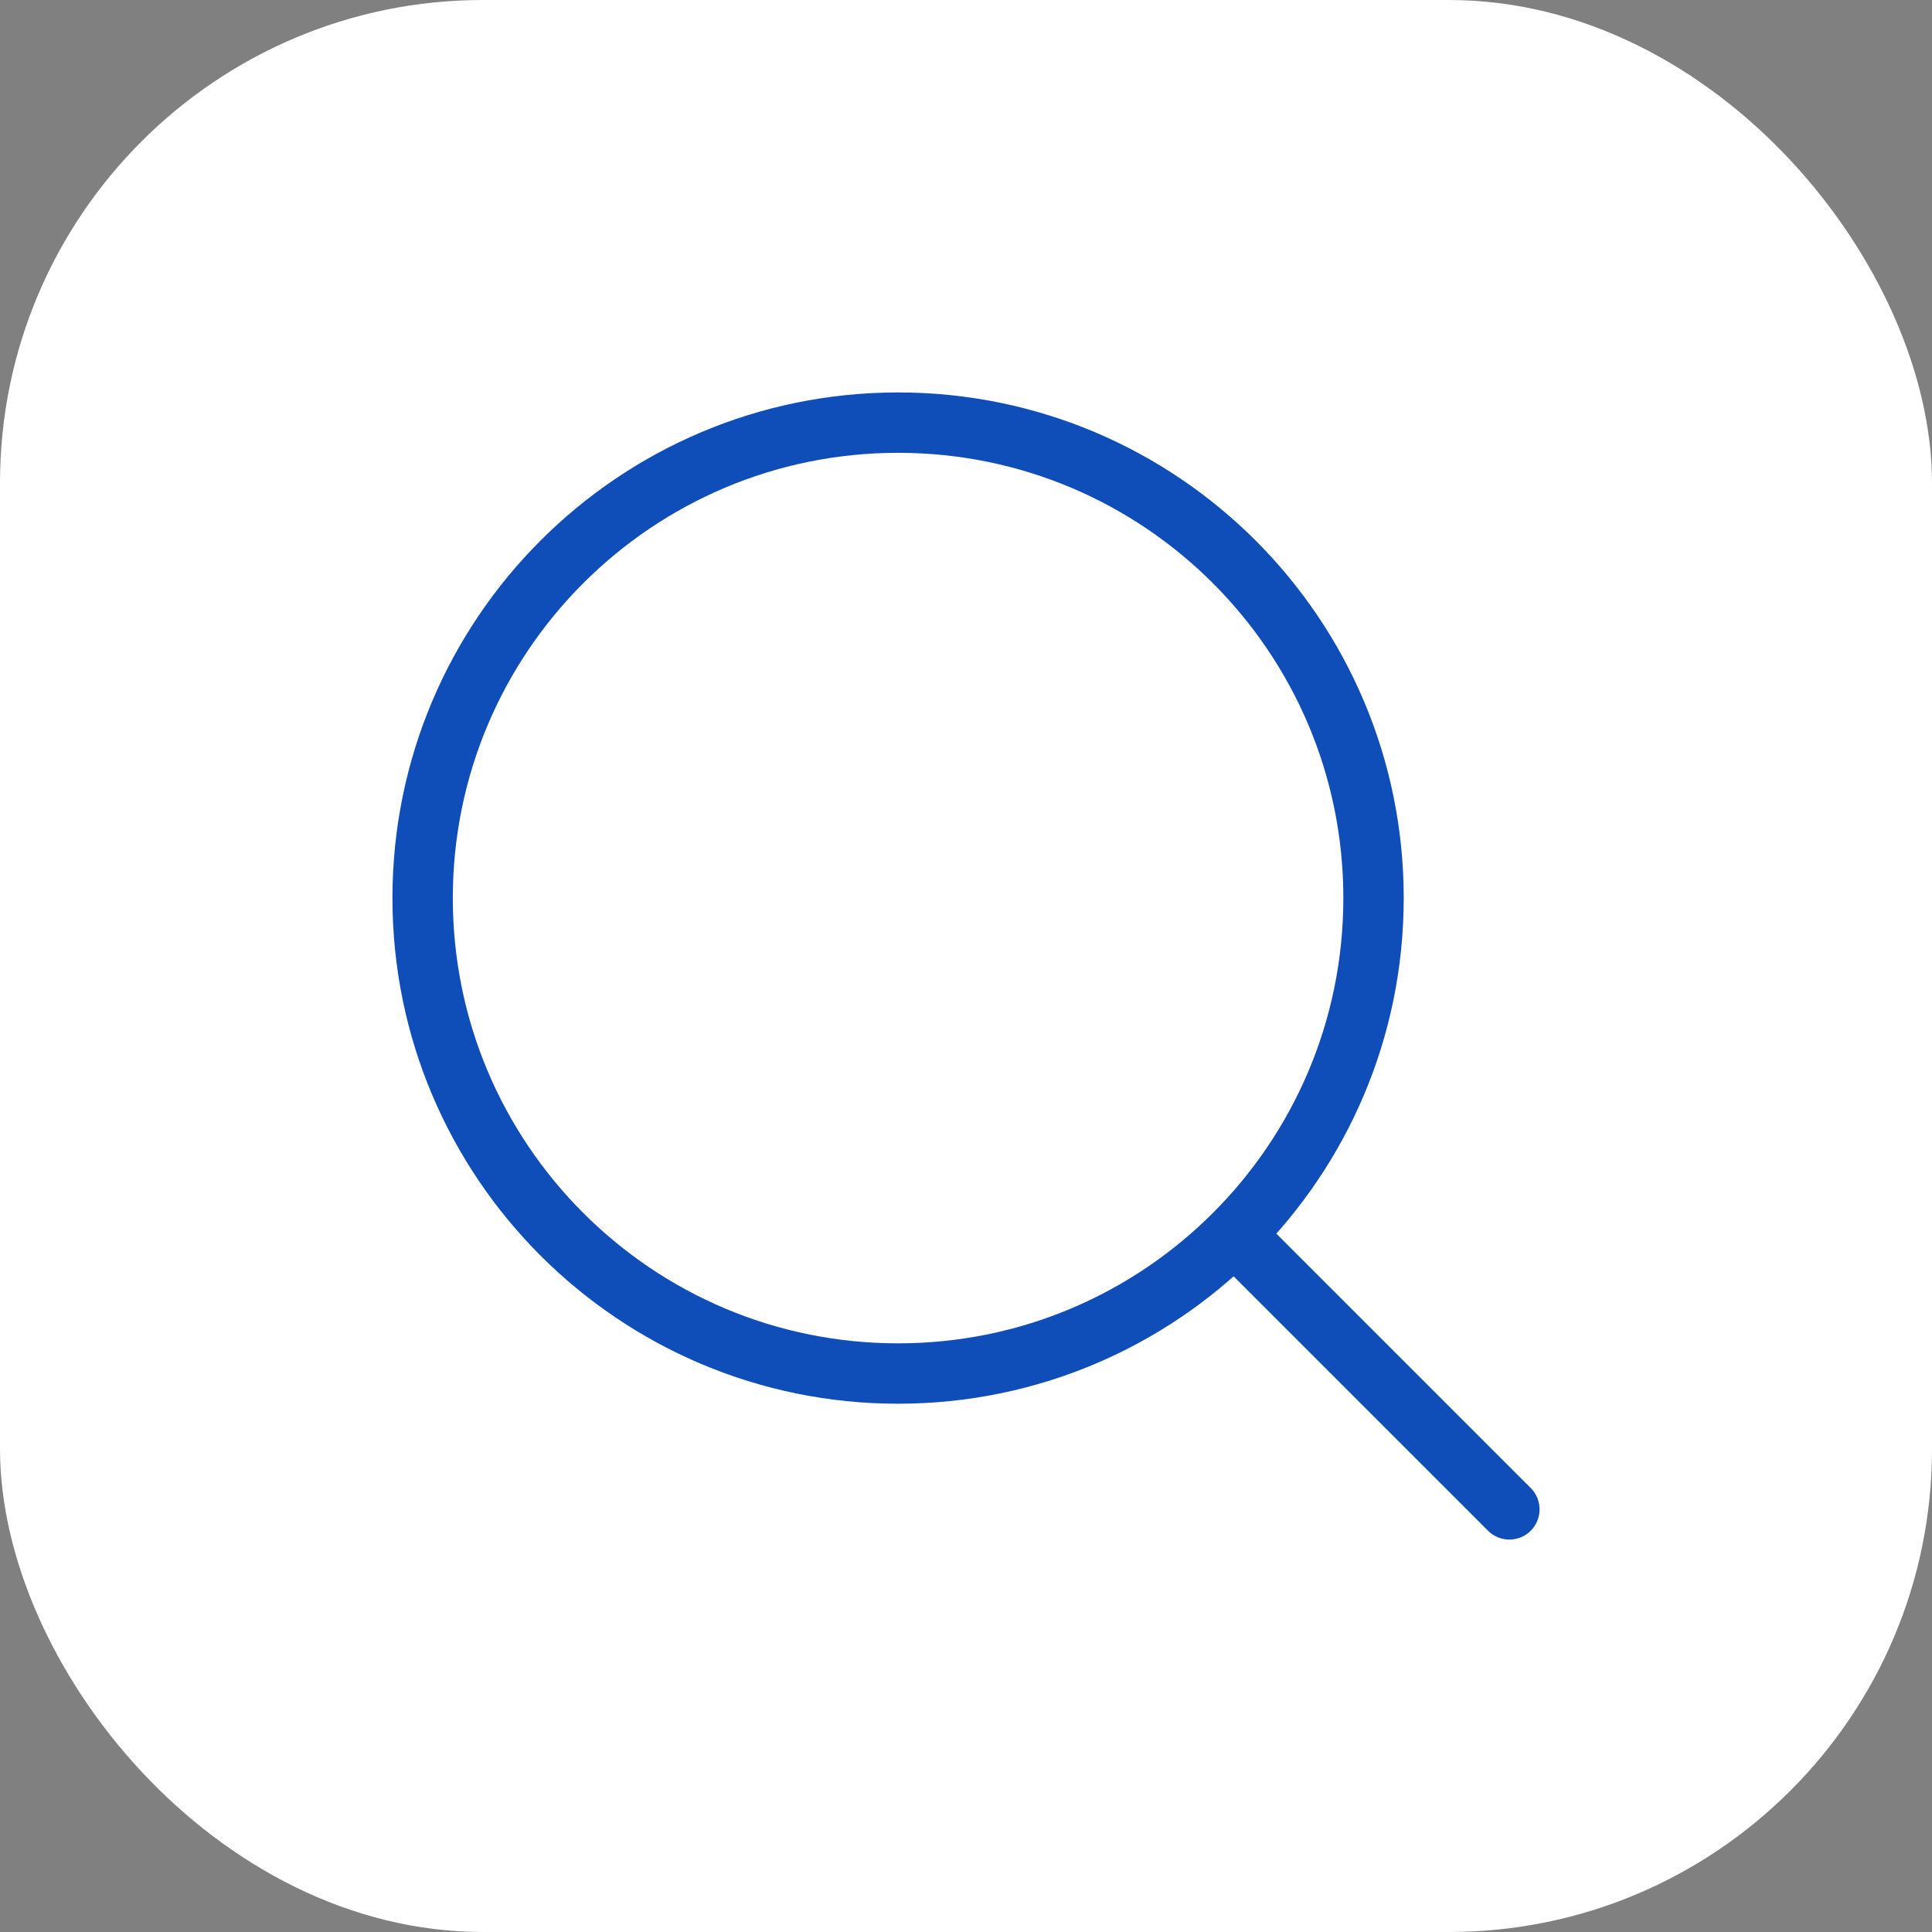 <svg xmlns="http://www.w3.org/2000/svg" fill="none" viewBox="0 0 64 64"><rect x="0" y="0" width="64" height="64" fill="#808080" stroke="none"/><rect width="64" height="64" fill="#fff" rx="16"/><path stroke="#0F4DB8" stroke-linecap="round" stroke-linejoin="round" stroke-width="2" d="M40.888 40.888 50 50m-4.5-20.25c0 8.699-7.051 15.75-15.75 15.75C21.052 45.5 14 38.449 14 29.75 14 21.052 21.052 14 29.75 14c8.699 0 15.75 7.052 15.75 15.75Z"/></svg>